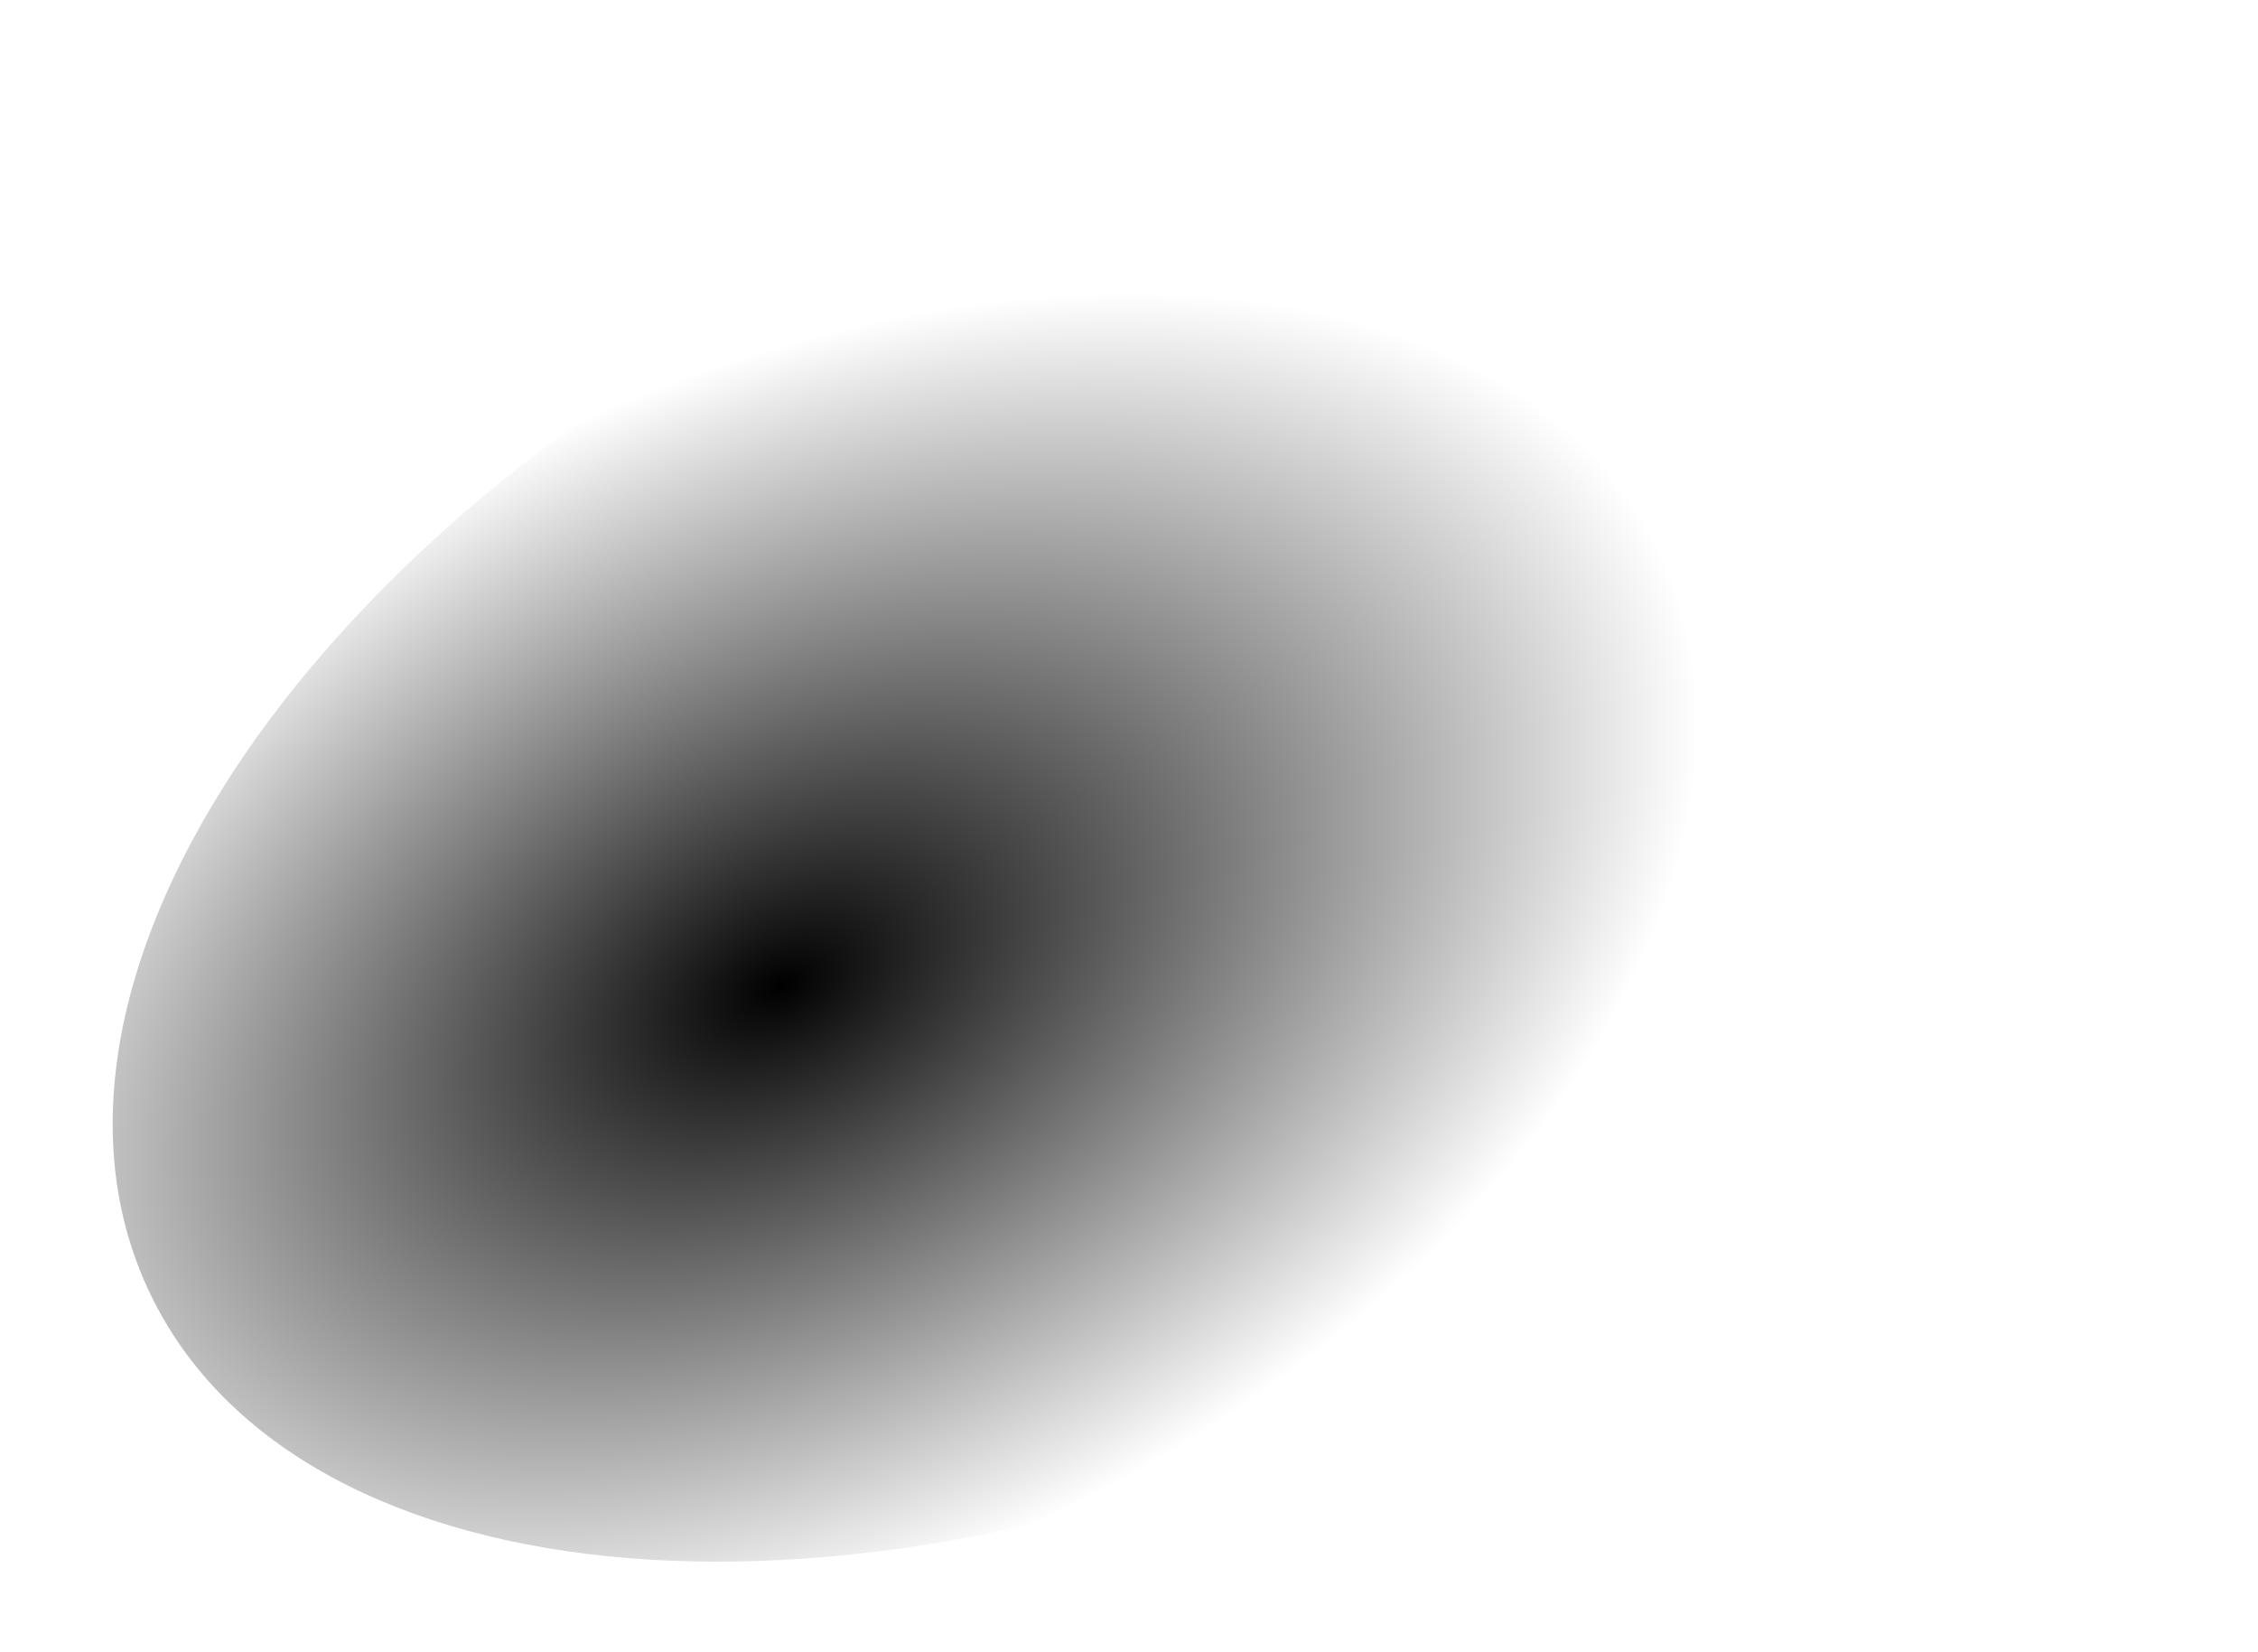 <?xml version="1.0" encoding="UTF-8" standalone="no"?><svg xmlns="http://www.w3.org/2000/svg" xmlns:xlink="http://www.w3.org/1999/xlink" fill="#000000" height="398.8" preserveAspectRatio="xMidYMid meet" version="1" viewBox="-27.2 -21.9 545.0 398.8" width="545" zoomAndPan="magnify"><radialGradient cx="165.278" cy="213.875" fx="160.659" fy="214.068" gradientTransform="matrix(.895 -.447 .276 .553 -41.631 169.534)" gradientUnits="userSpaceOnUse" id="a" r="267.324" xlink:actuate="onLoad" xlink:show="other" xlink:type="simple"><stop offset="0" stop-color="#000000"/><stop offset="0.871" stop-color="#000000" stop-opacity="0"/></radialGradient><path d="M481.73,64.92c36.1,75.79-40.48,187.64-171.04,249.82S45.03,365.89,8.93,290.1 S49.41,102.46,179.97,40.28S445.63-10.87,481.73,64.92z" fill="url(#a)"/></svg>